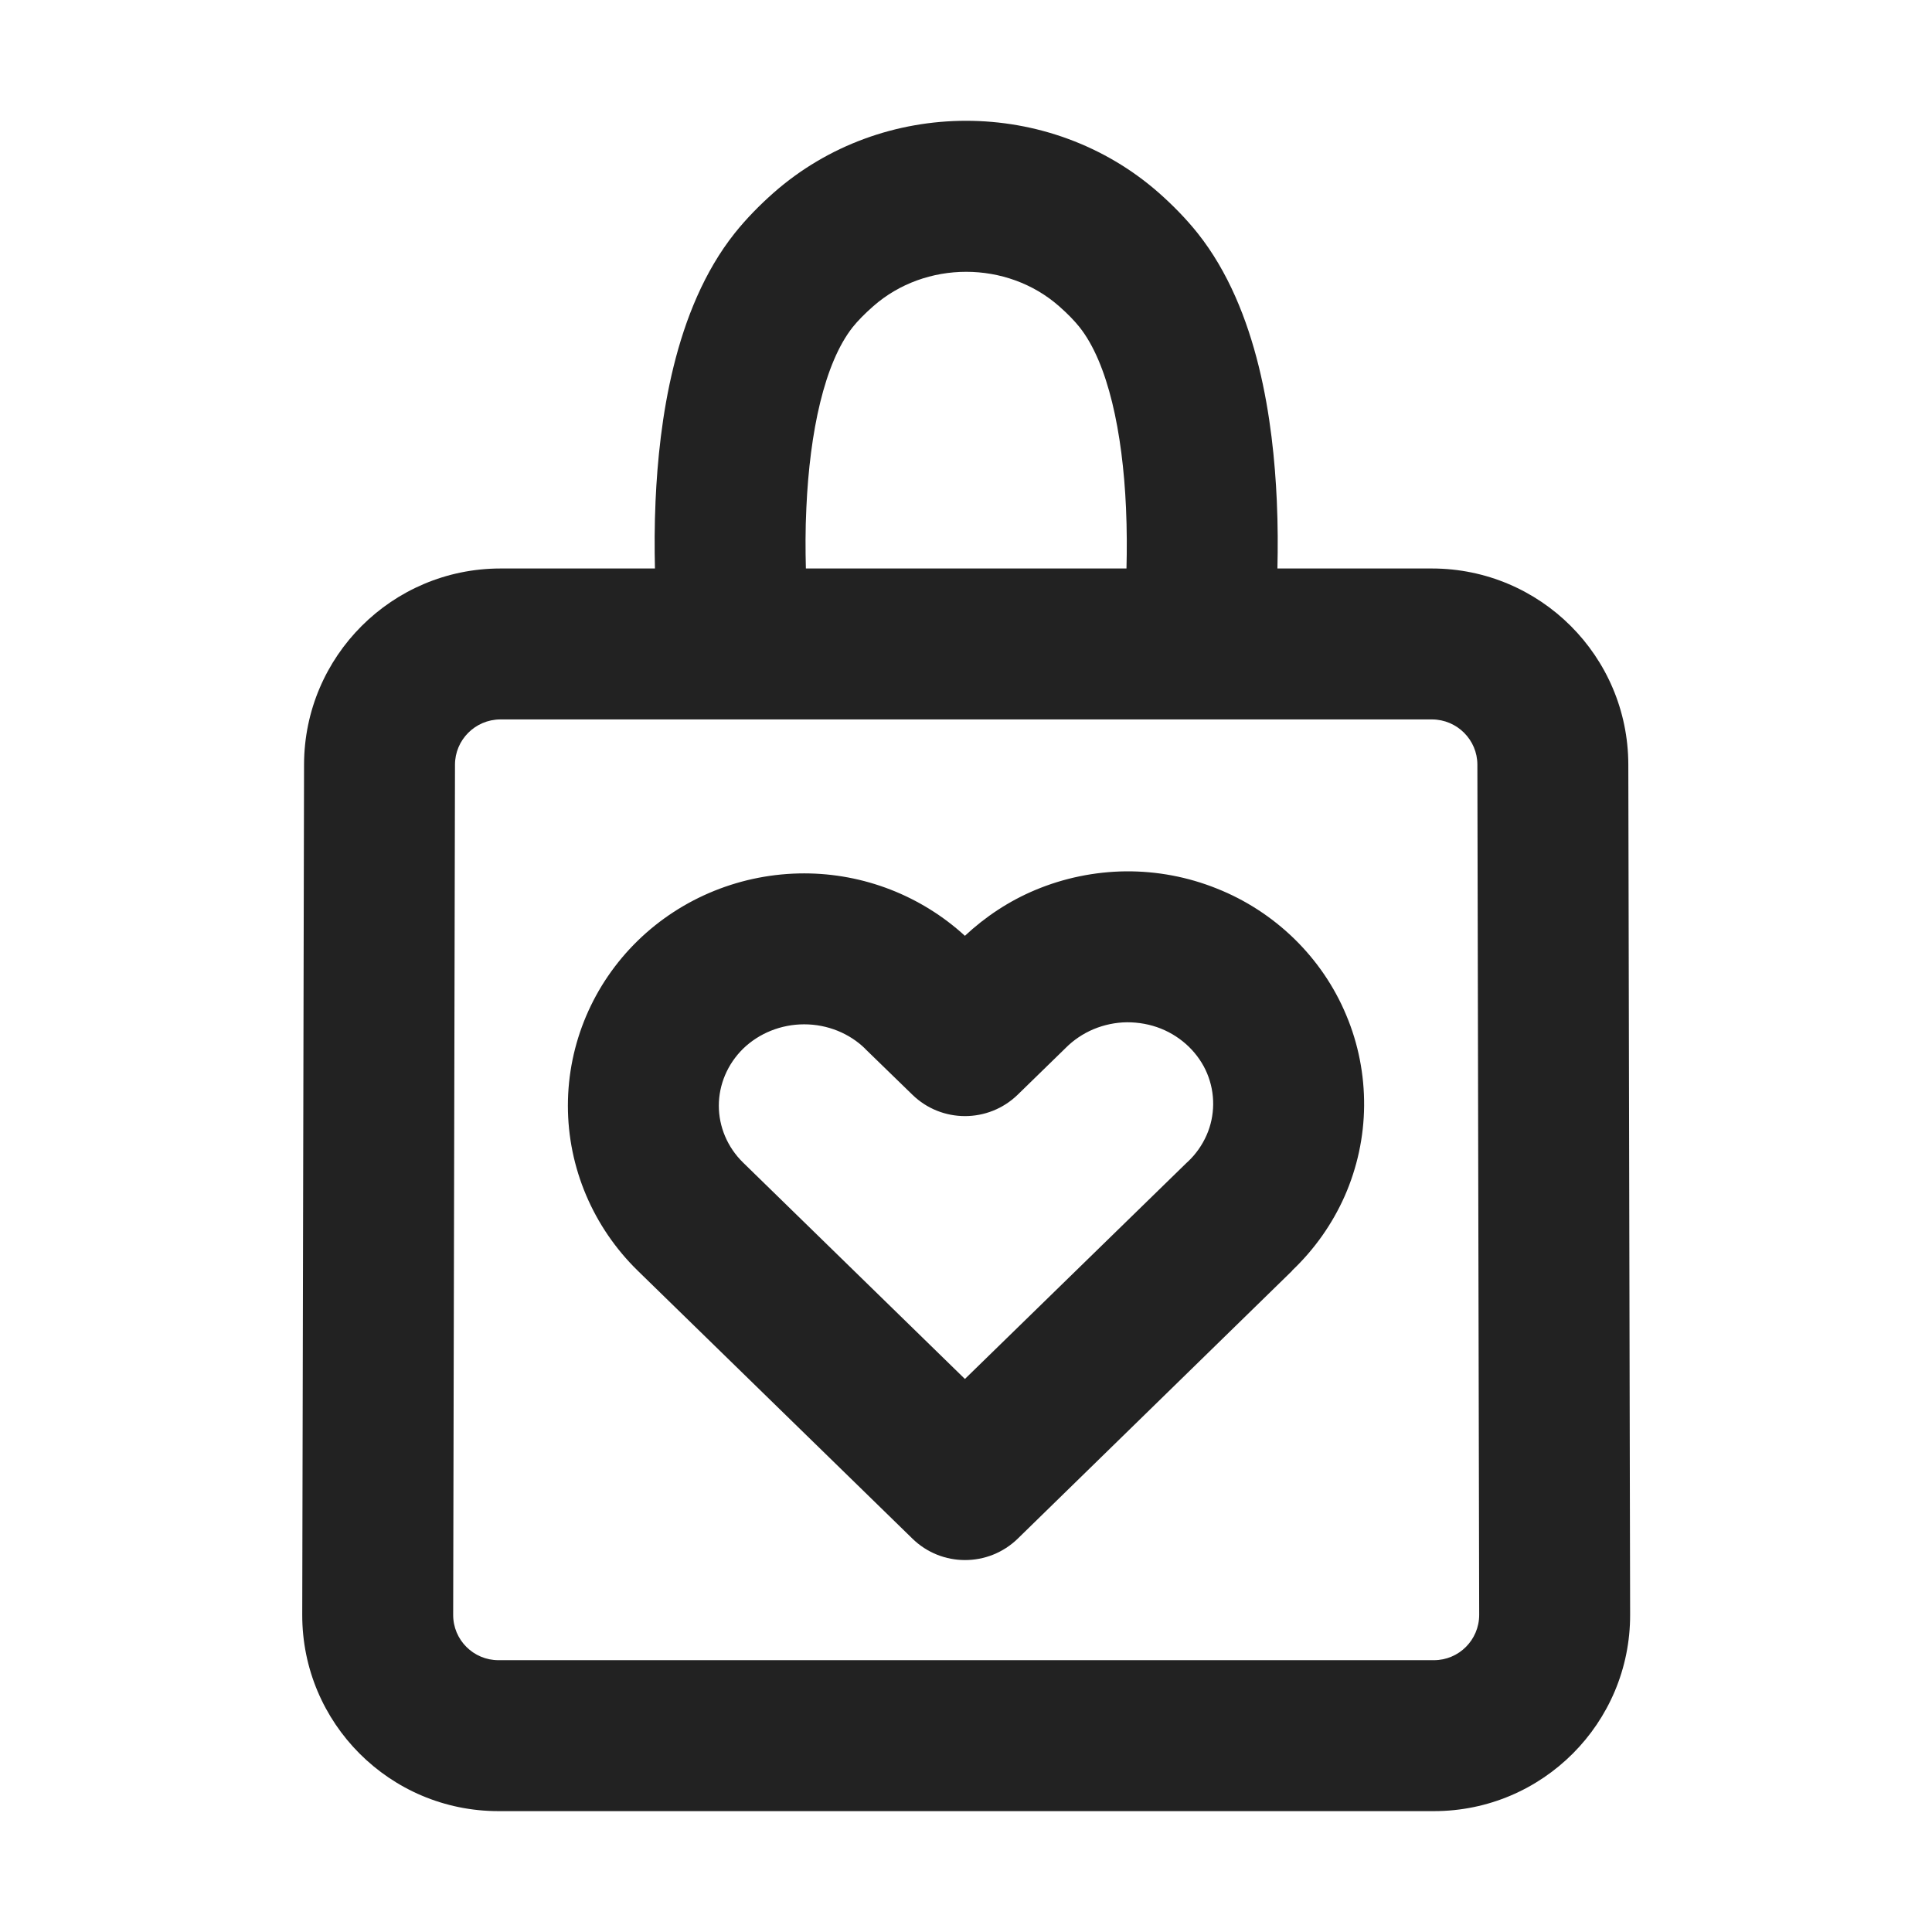 <svg width="16" height="16" viewBox="0 0 16 16" fill="none" xmlns="http://www.w3.org/2000/svg">
<path d="M6.406 1.597C7.31 0.801 8.693 0.802 9.597 1.597C9.709 1.696 9.821 1.809 9.919 1.932C10.423 2.566 10.545 3.501 10.574 4.148C10.583 4.35 10.583 4.54 10.579 4.708H11.86C12.756 4.709 13.483 5.434 13.485 6.331L13.5 13.372C13.502 14.27 12.774 14.999 11.875 14.999H4.128C3.229 14.999 2.501 14.27 2.503 13.372L2.518 6.331C2.52 5.435 3.247 4.709 4.143 4.708H5.424C5.42 4.54 5.42 4.35 5.429 4.148C5.458 3.501 5.58 2.566 6.084 1.932C6.182 1.809 6.294 1.696 6.406 1.597ZM4.143 5.958C3.936 5.959 3.768 6.127 3.768 6.333L3.753 13.373C3.752 13.581 3.921 13.749 4.128 13.749H11.875C12.082 13.749 12.25 13.581 12.25 13.373L12.235 6.333C12.235 6.127 12.067 5.959 11.86 5.958H4.143ZM9.323 7.216C9.581 7.214 9.837 7.262 10.076 7.358C10.316 7.453 10.534 7.595 10.719 7.775C10.903 7.955 11.05 8.169 11.149 8.407C11.249 8.644 11.299 8.9 11.297 9.158C11.295 9.415 11.24 9.67 11.136 9.906C11.033 10.138 10.885 10.347 10.701 10.522L10.702 10.523L8.429 12.742C8.186 12.979 7.798 12.979 7.556 12.742L5.281 10.523C4.913 10.163 4.703 9.672 4.703 9.157C4.703 8.641 4.913 8.15 5.281 7.791C5.649 7.432 6.146 7.233 6.66 7.233C7.153 7.233 7.628 7.418 7.991 7.75C8.161 7.591 8.358 7.461 8.573 7.371C8.811 7.271 9.066 7.219 9.323 7.216ZM9.334 8.466C9.238 8.467 9.144 8.487 9.057 8.523C8.969 8.56 8.891 8.613 8.826 8.678L8.818 8.686L8.428 9.066C8.185 9.302 7.798 9.302 7.556 9.066L7.165 8.686V8.685C7.034 8.557 6.852 8.483 6.66 8.483C6.468 8.483 6.286 8.557 6.154 8.685C6.024 8.813 5.953 8.983 5.953 9.157C5.953 9.331 6.024 9.501 6.154 9.628L7.991 11.42L9.829 9.628L9.837 9.621C9.904 9.558 9.956 9.483 9.992 9.402C10.028 9.321 10.046 9.234 10.047 9.147C10.048 9.06 10.031 8.972 9.997 8.89C9.963 8.808 9.911 8.733 9.846 8.669C9.78 8.605 9.701 8.553 9.613 8.518C9.525 8.483 9.43 8.466 9.334 8.466ZM8.771 2.536C8.339 2.156 7.664 2.156 7.232 2.536C7.159 2.6 7.102 2.659 7.062 2.709C6.827 3.006 6.706 3.578 6.678 4.205C6.669 4.386 6.67 4.558 6.674 4.708H9.329C9.333 4.558 9.333 4.386 9.325 4.205C9.297 3.578 9.176 3.006 8.94 2.709C8.9 2.659 8.844 2.6 8.771 2.536Z" fill="#222222"/>
</svg>
